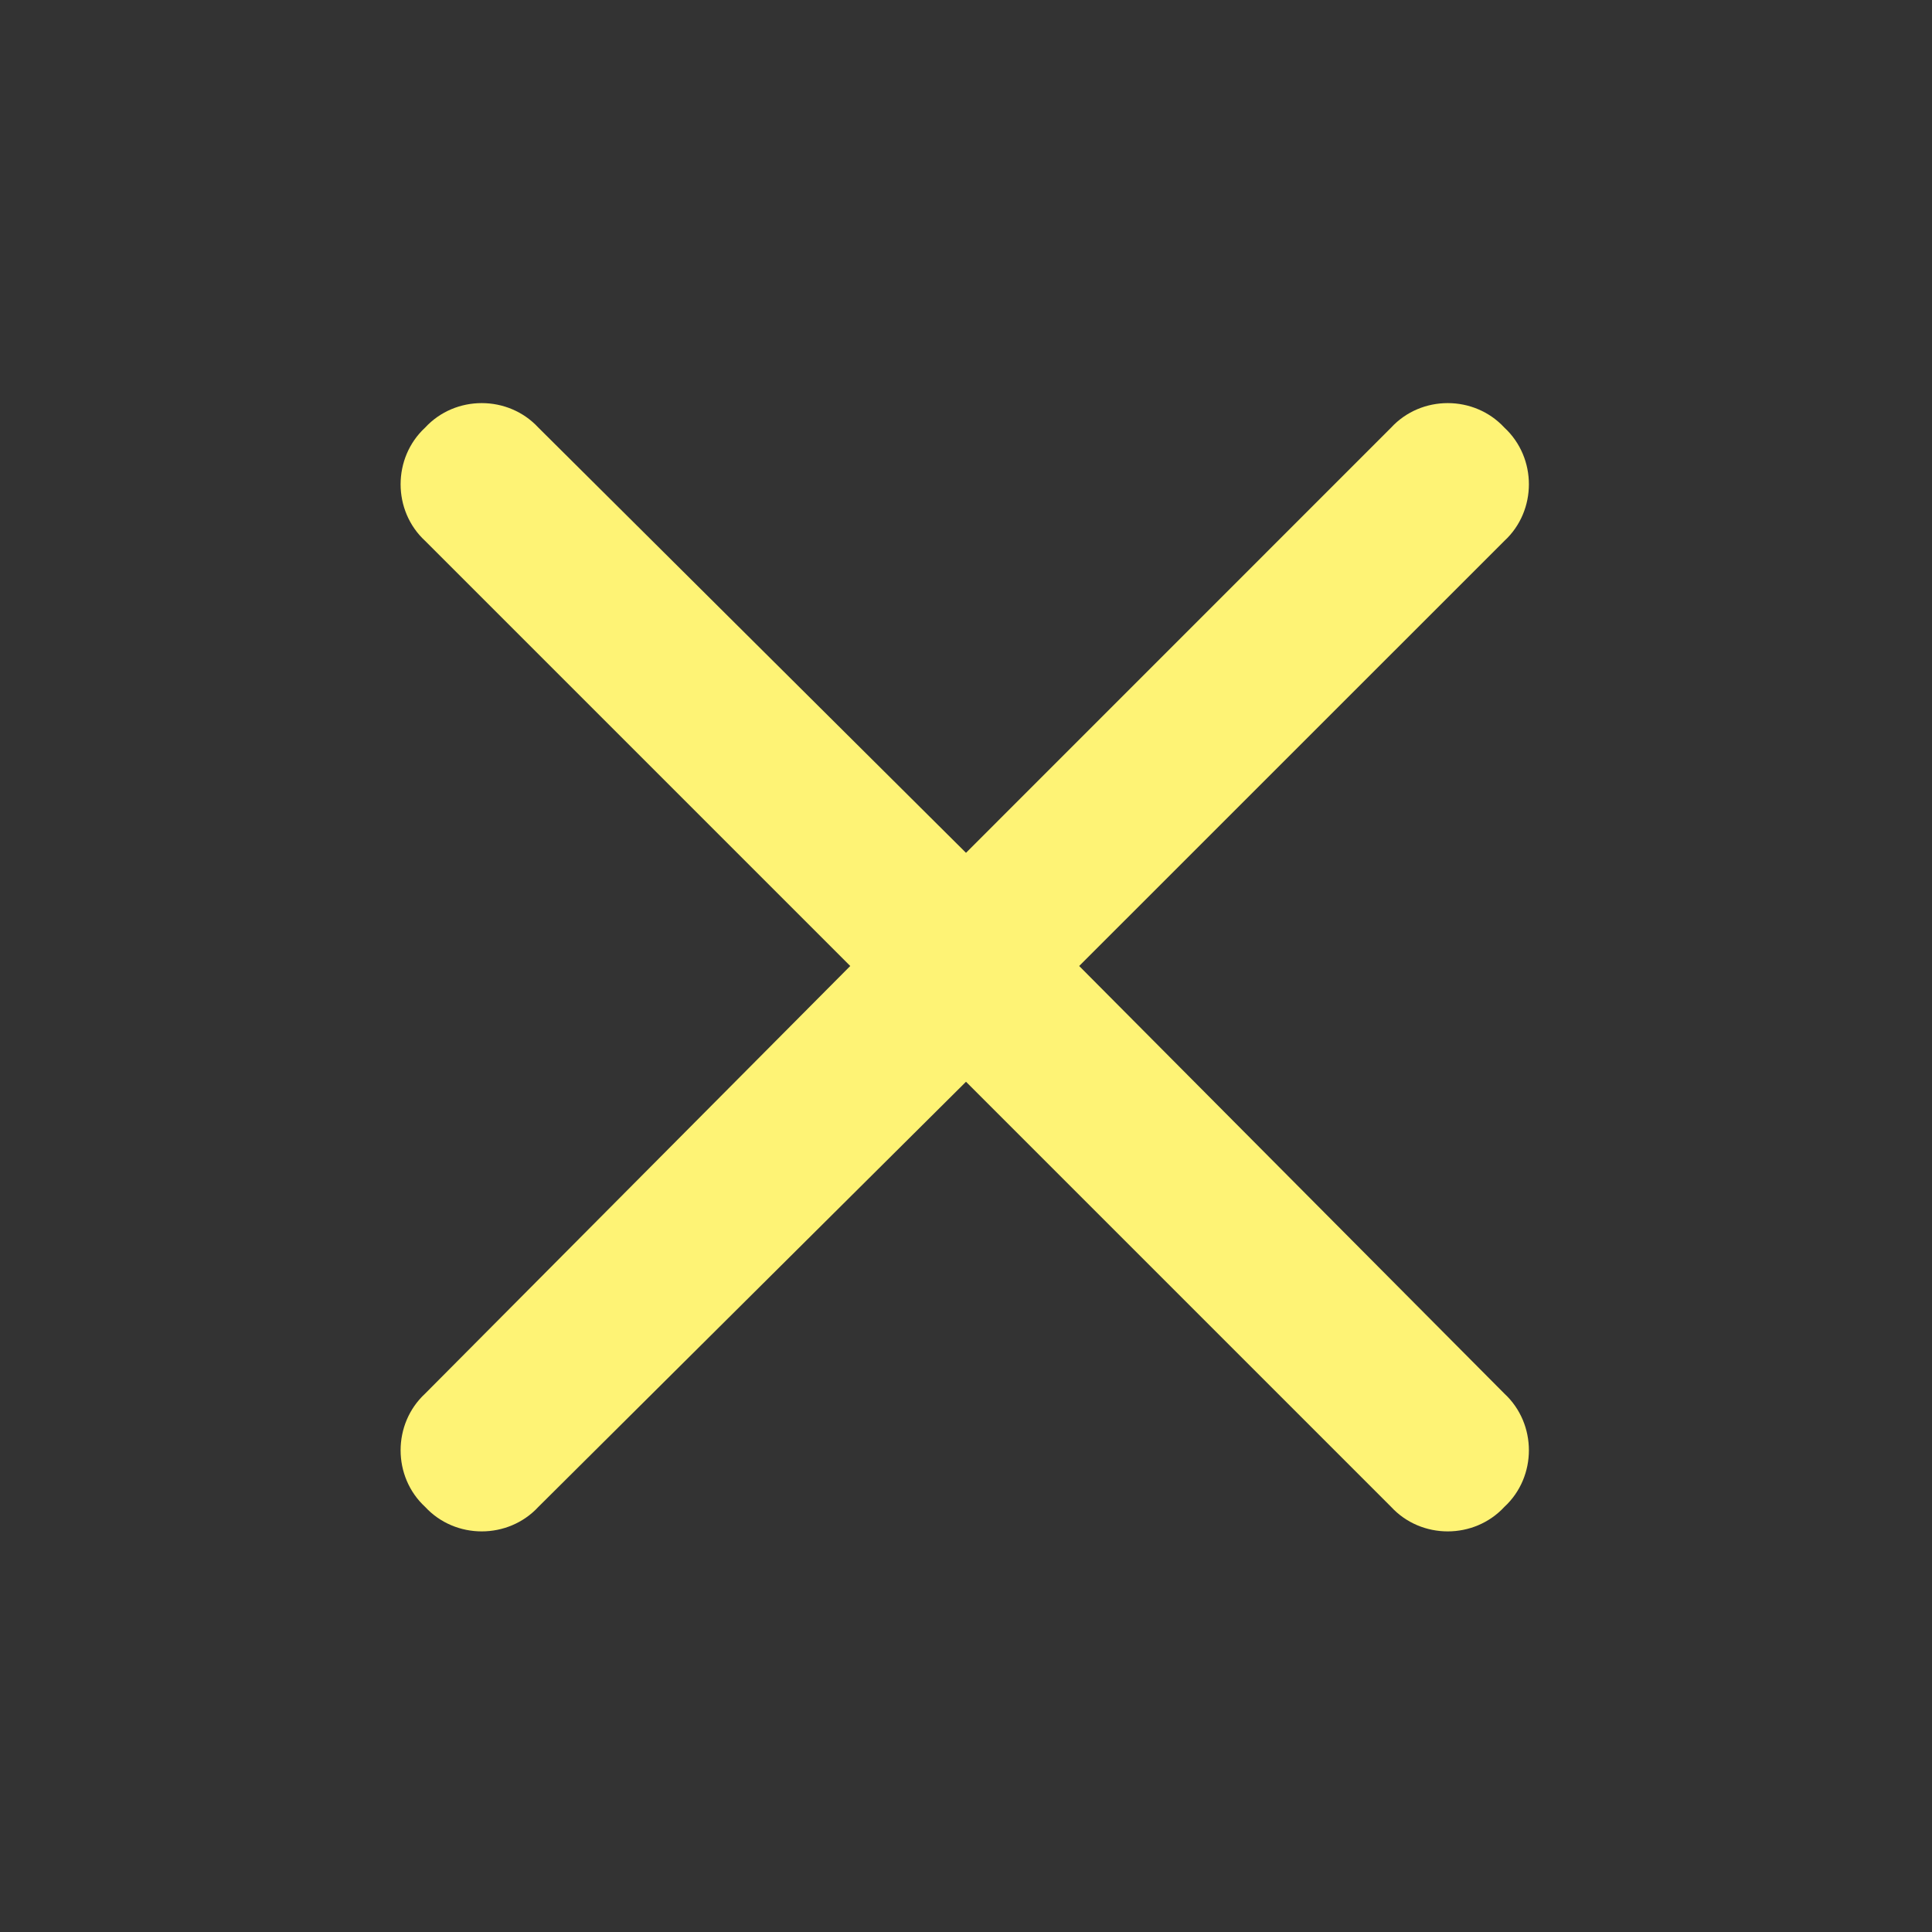 <svg width="24" height="24" viewBox="0 0 24 24" fill="none" xmlns="http://www.w3.org/2000/svg">
<rect x="0" y="0" width="24" height="24" fill="#333333" stroke="none"/>
<path d="M17.281 5.312C17.656 4.906 18.312 4.906 18.688 5.312C19.094 5.688 19.094 6.344 18.688 6.719L13.406 12L18.688 17.312C19.094 17.688 19.094 18.344 18.688 18.719C18.312 19.125 17.656 19.125 17.281 18.719L12 13.438L6.688 18.719C6.312 19.125 5.656 19.125 5.281 18.719C4.875 18.344 4.875 17.688 5.281 17.312L10.562 12L5.281 6.719C4.875 6.344 4.875 5.688 5.281 5.312C5.656 4.906 6.312 4.906 6.688 5.312L12 10.594L17.281 5.312Z" fill="#FEF375"/>
</svg>
